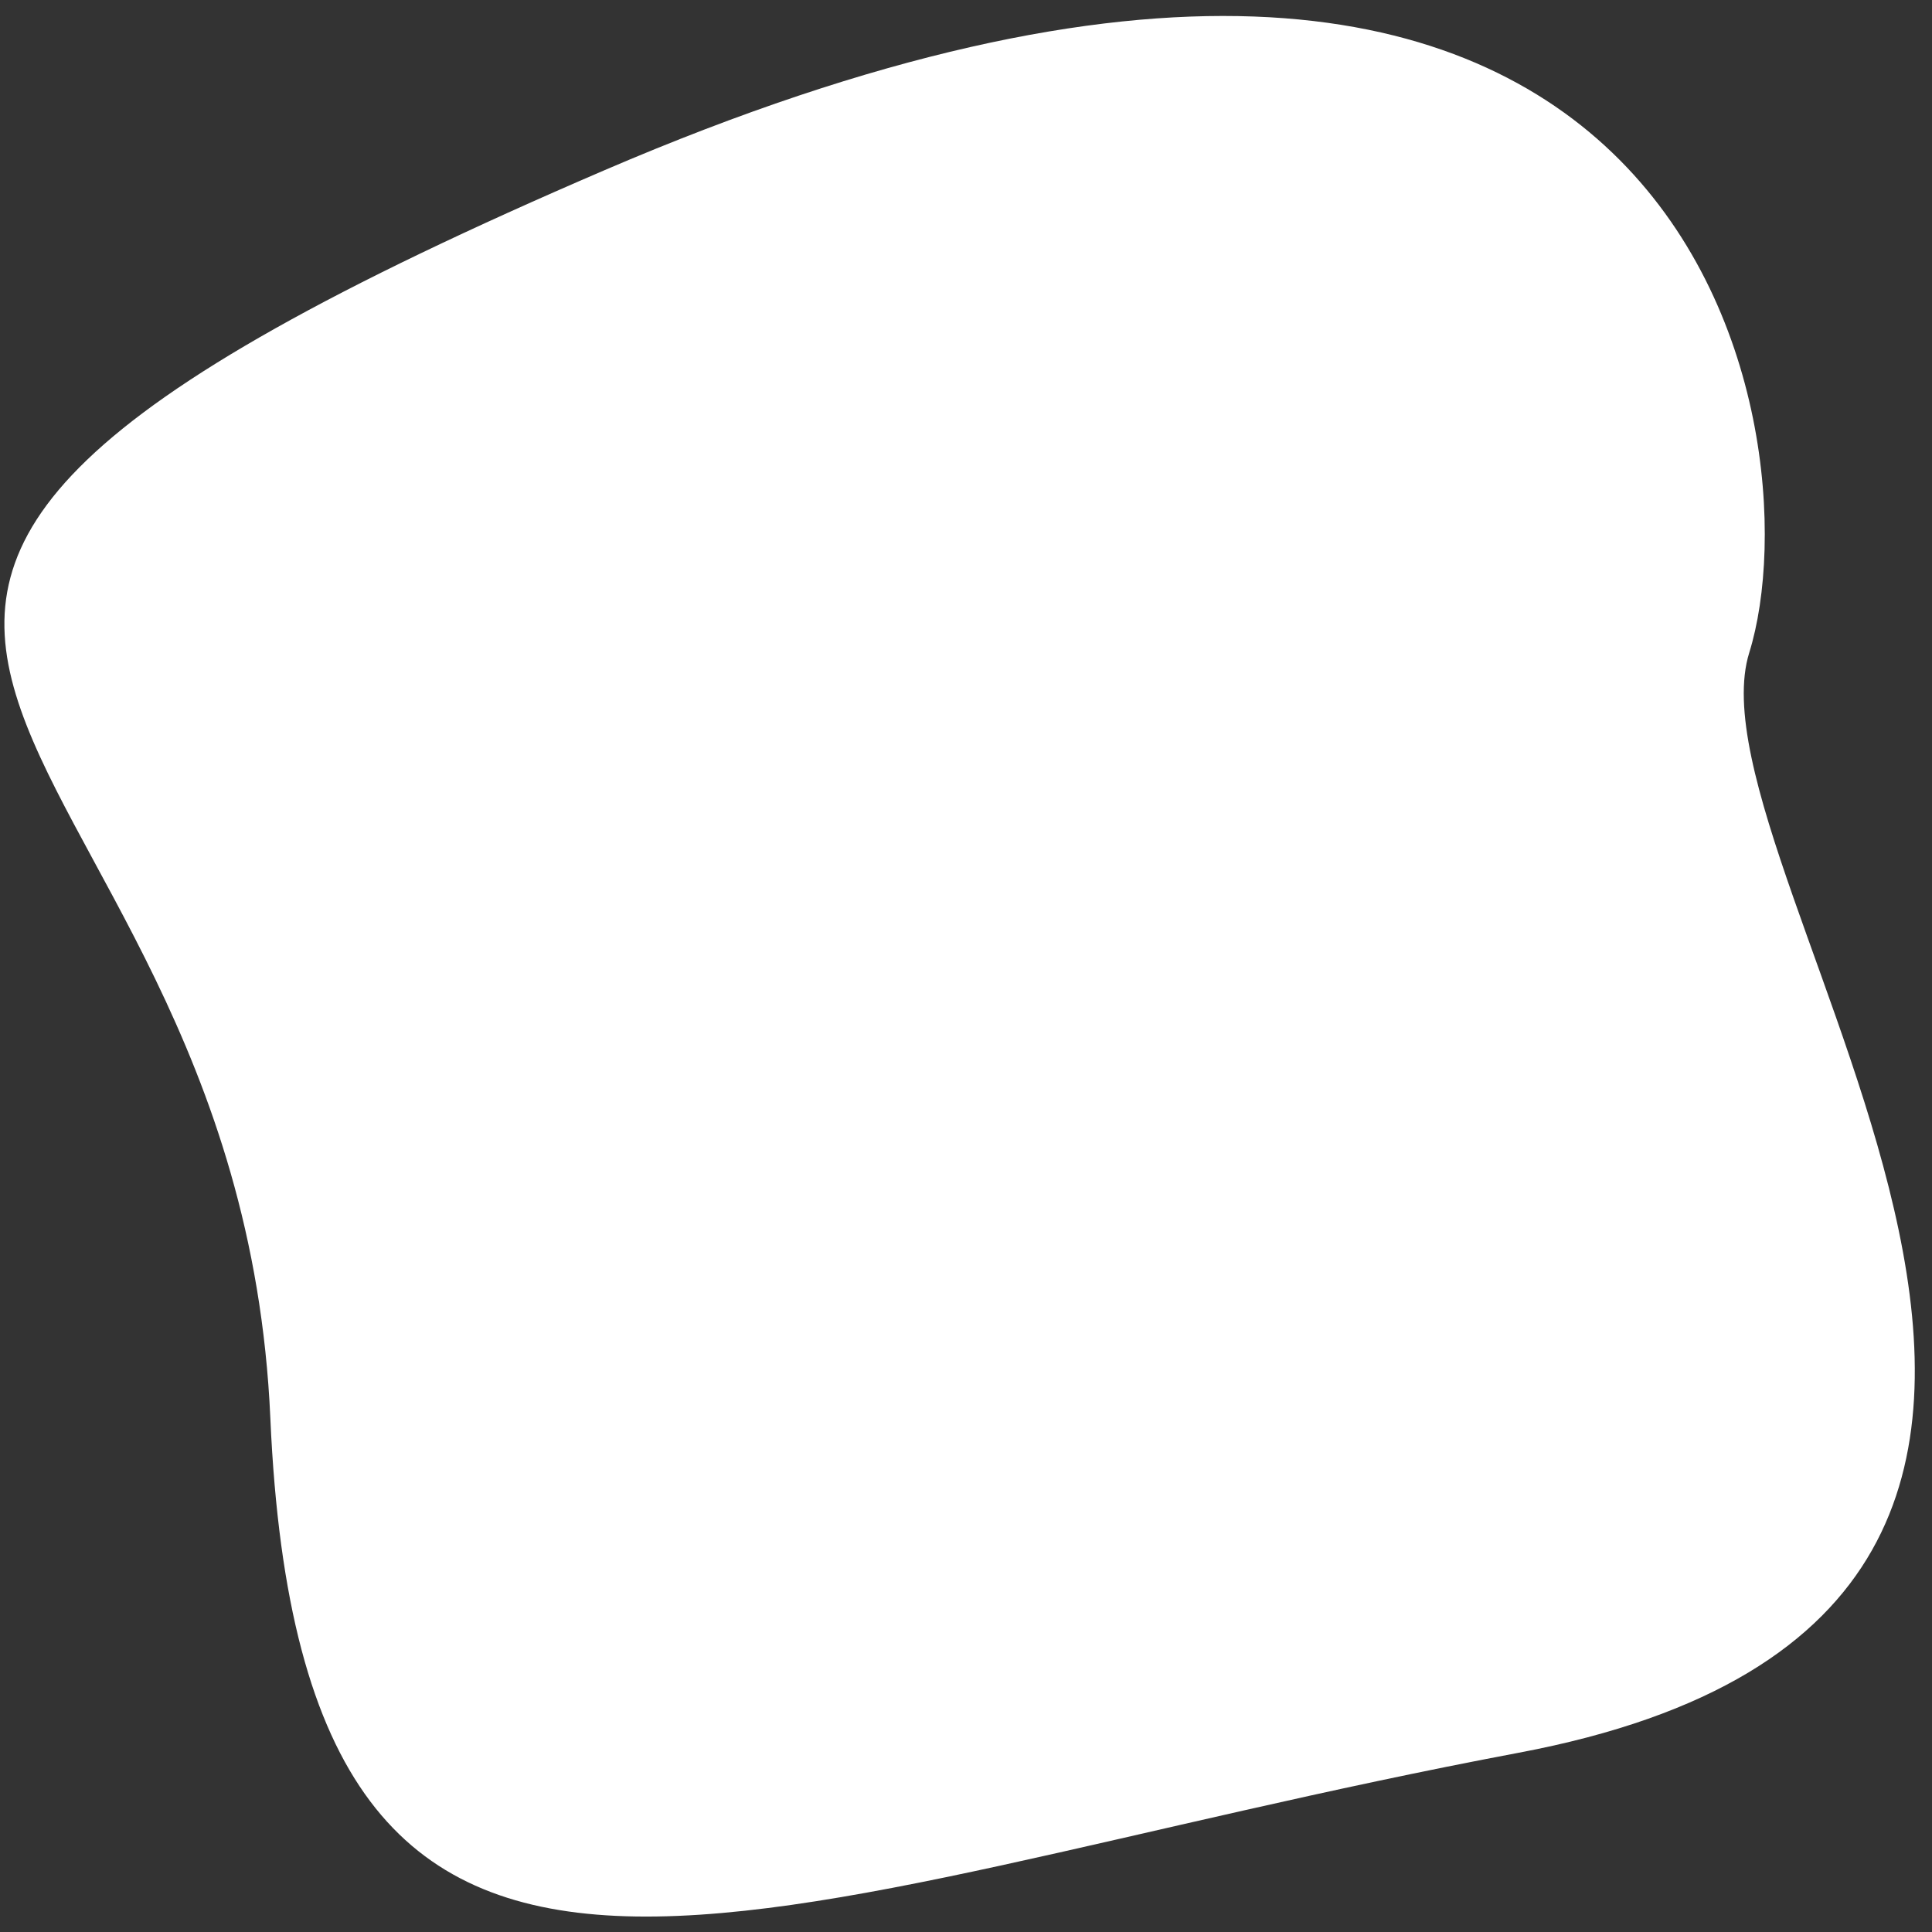<?xml version="1.0" encoding="UTF-8"?> <svg xmlns="http://www.w3.org/2000/svg" width="74" height="74" viewBox="0 0 74 74" fill="none"><rect x="0" y="0" width="74" height="74" fill="#333333" stroke="none"/> <path d="M58.166 67.135C87.847 61.545 64.371 33.446 67 25C69.629 16.554 65 -11.457 23.166 6.514C-18.669 24.484 9.113 26.174 10.355 54.324C11.596 82.475 28.484 72.725 58.166 67.135Z" fill="white"></path> </svg> 